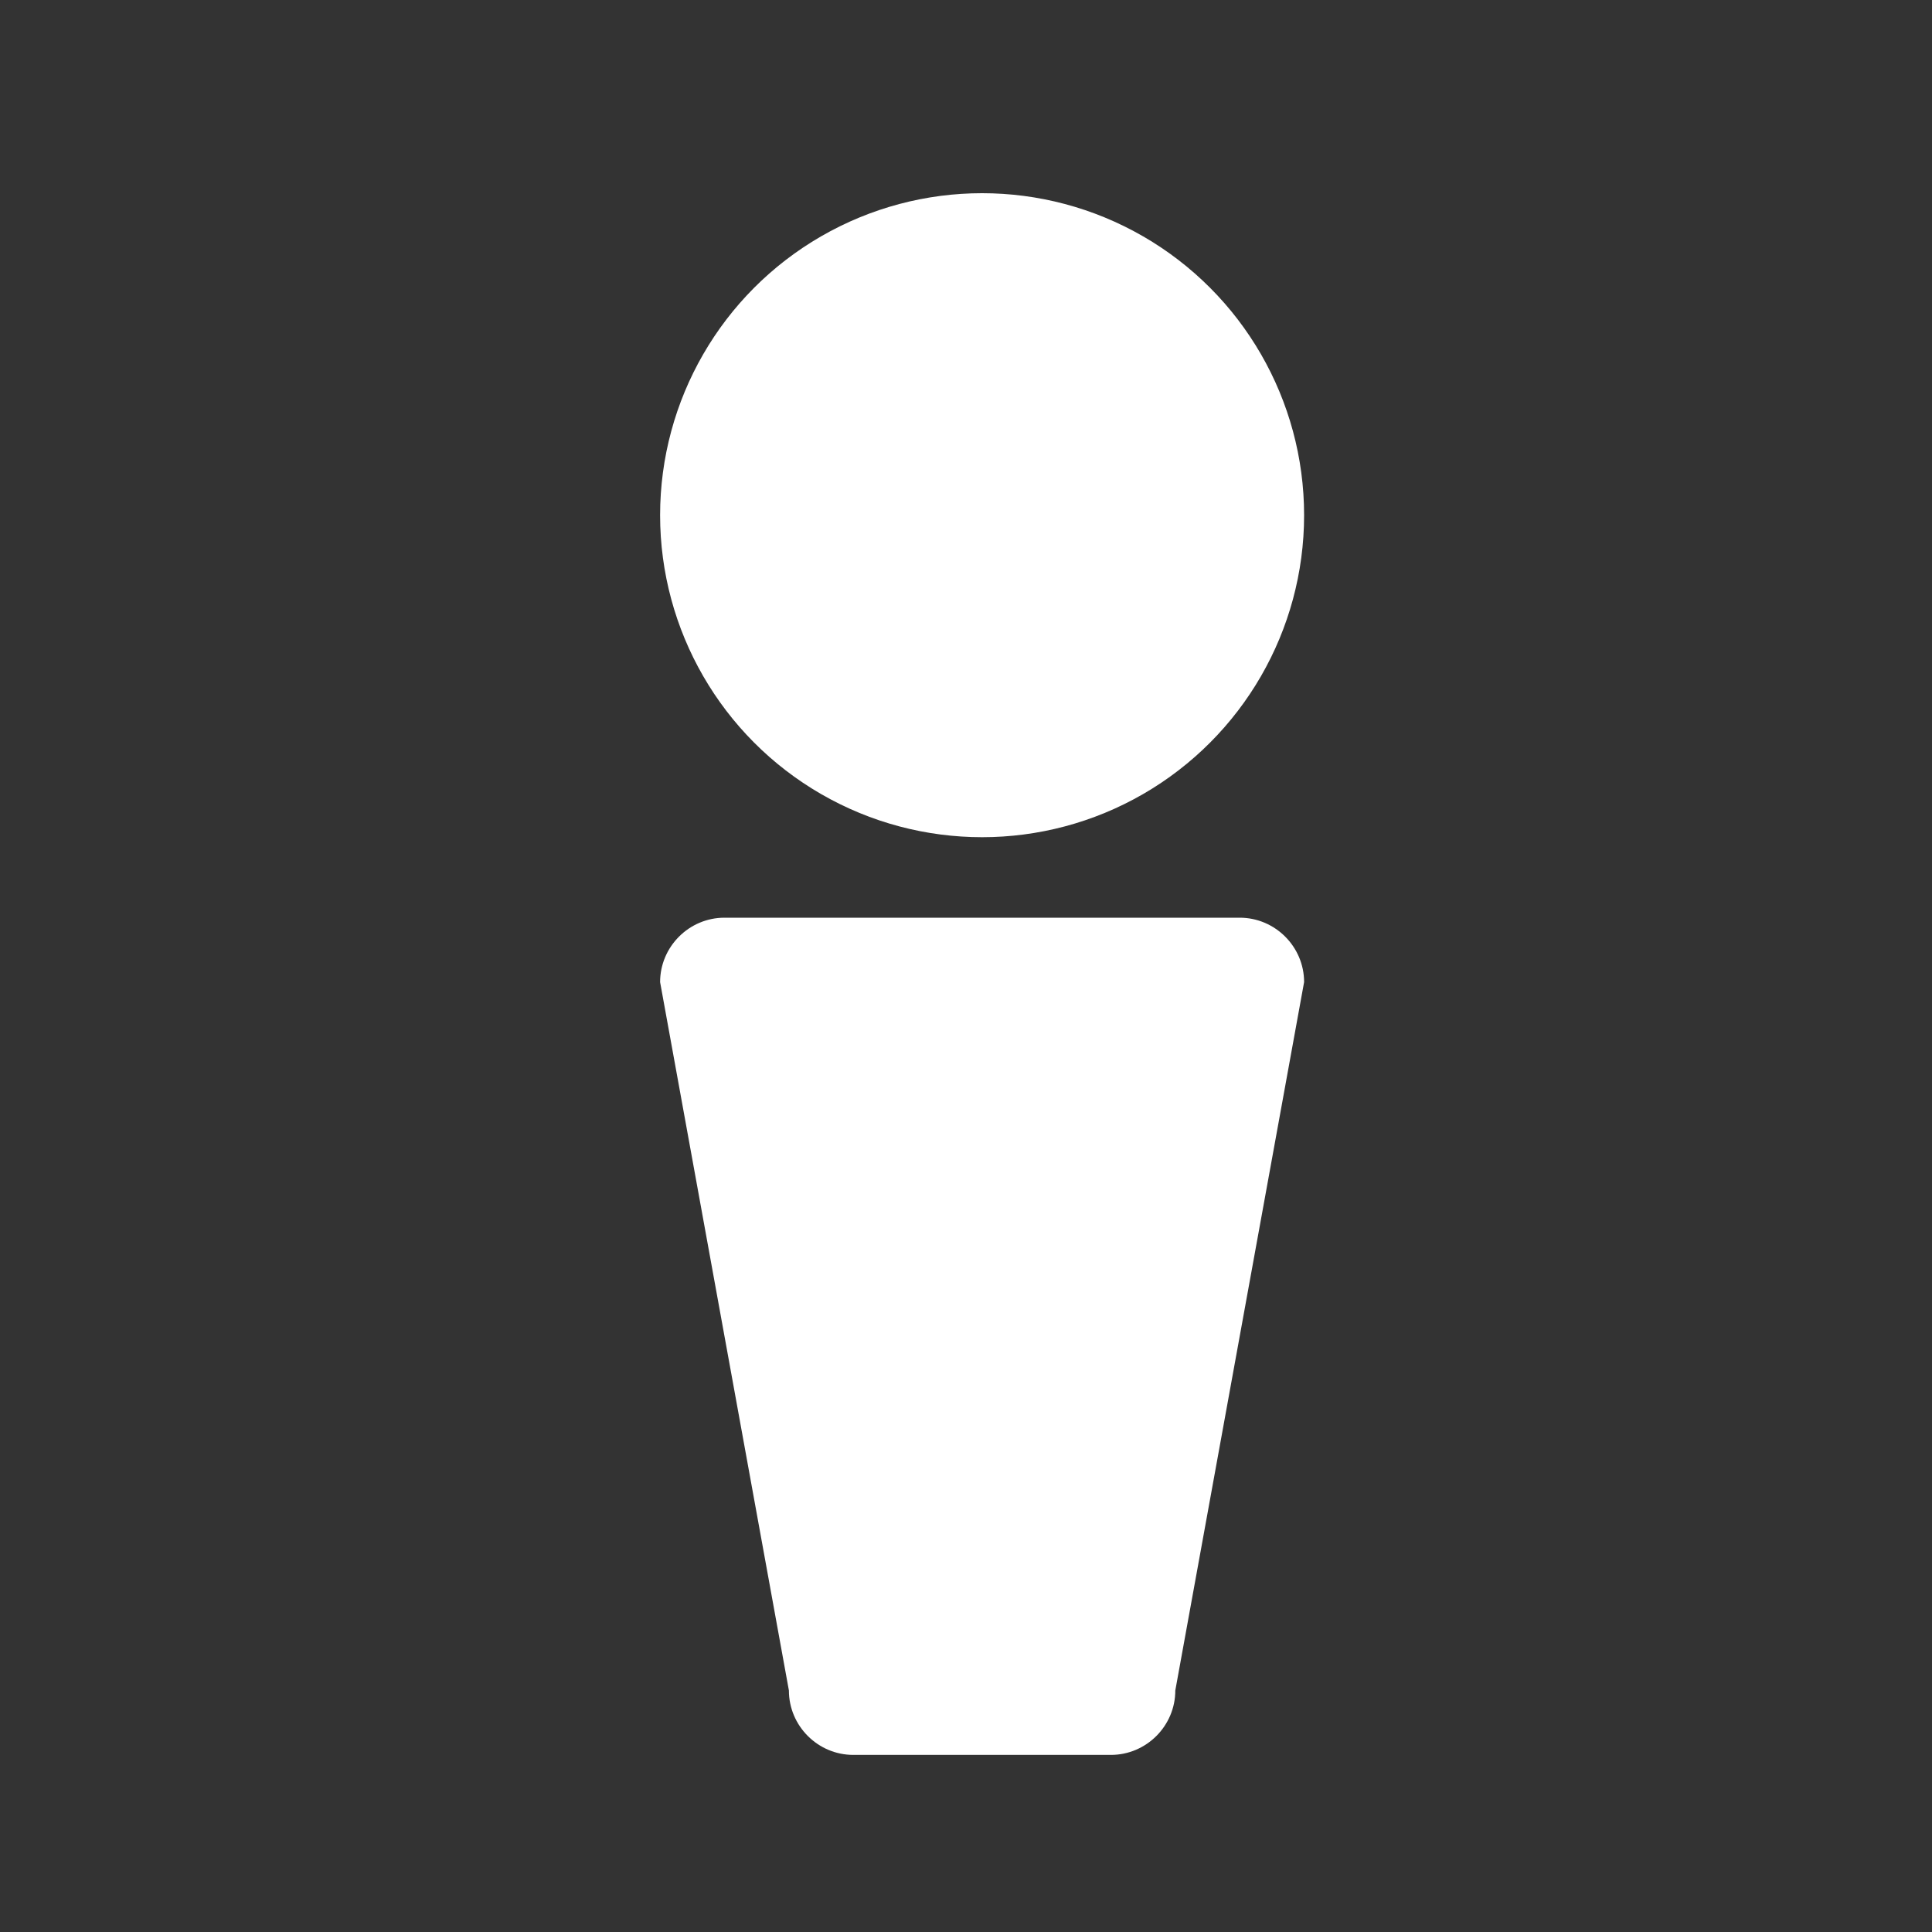 <?xml version="1.0" encoding="utf-8"?>
<svg version="1.1" xmlns="http://www.w3.org/2000/svg" xmlns:xlink="http://www.w3.org/1999/xlink" x="0px"
	 y="0px" viewBox="0 0 60 60" style="enable-background:new 0 0 60 60;" xml:space="preserve">
<rect x="0" y="0" width="60" height="60" fill="#333333" stroke="none"/>
<style type="text/css">
	.st0{fill:#FFFFFF;}
</style>
<g>
	<g>
		<path class="st0" d="M34.5,54.5h-8c-1.1,0-2-0.9-2-2l-4-22c0-1.1,0.9-2,2-2h16c1.1,0,2,0.9,2,2l-4,22
			C36.5,53.6,35.6,54.5,34.5,54.5z"/>
	</g>
	<g>
		<circle class="st0" cx="30.5" cy="16" r="10"/>
	</g>
</g>
</svg>
